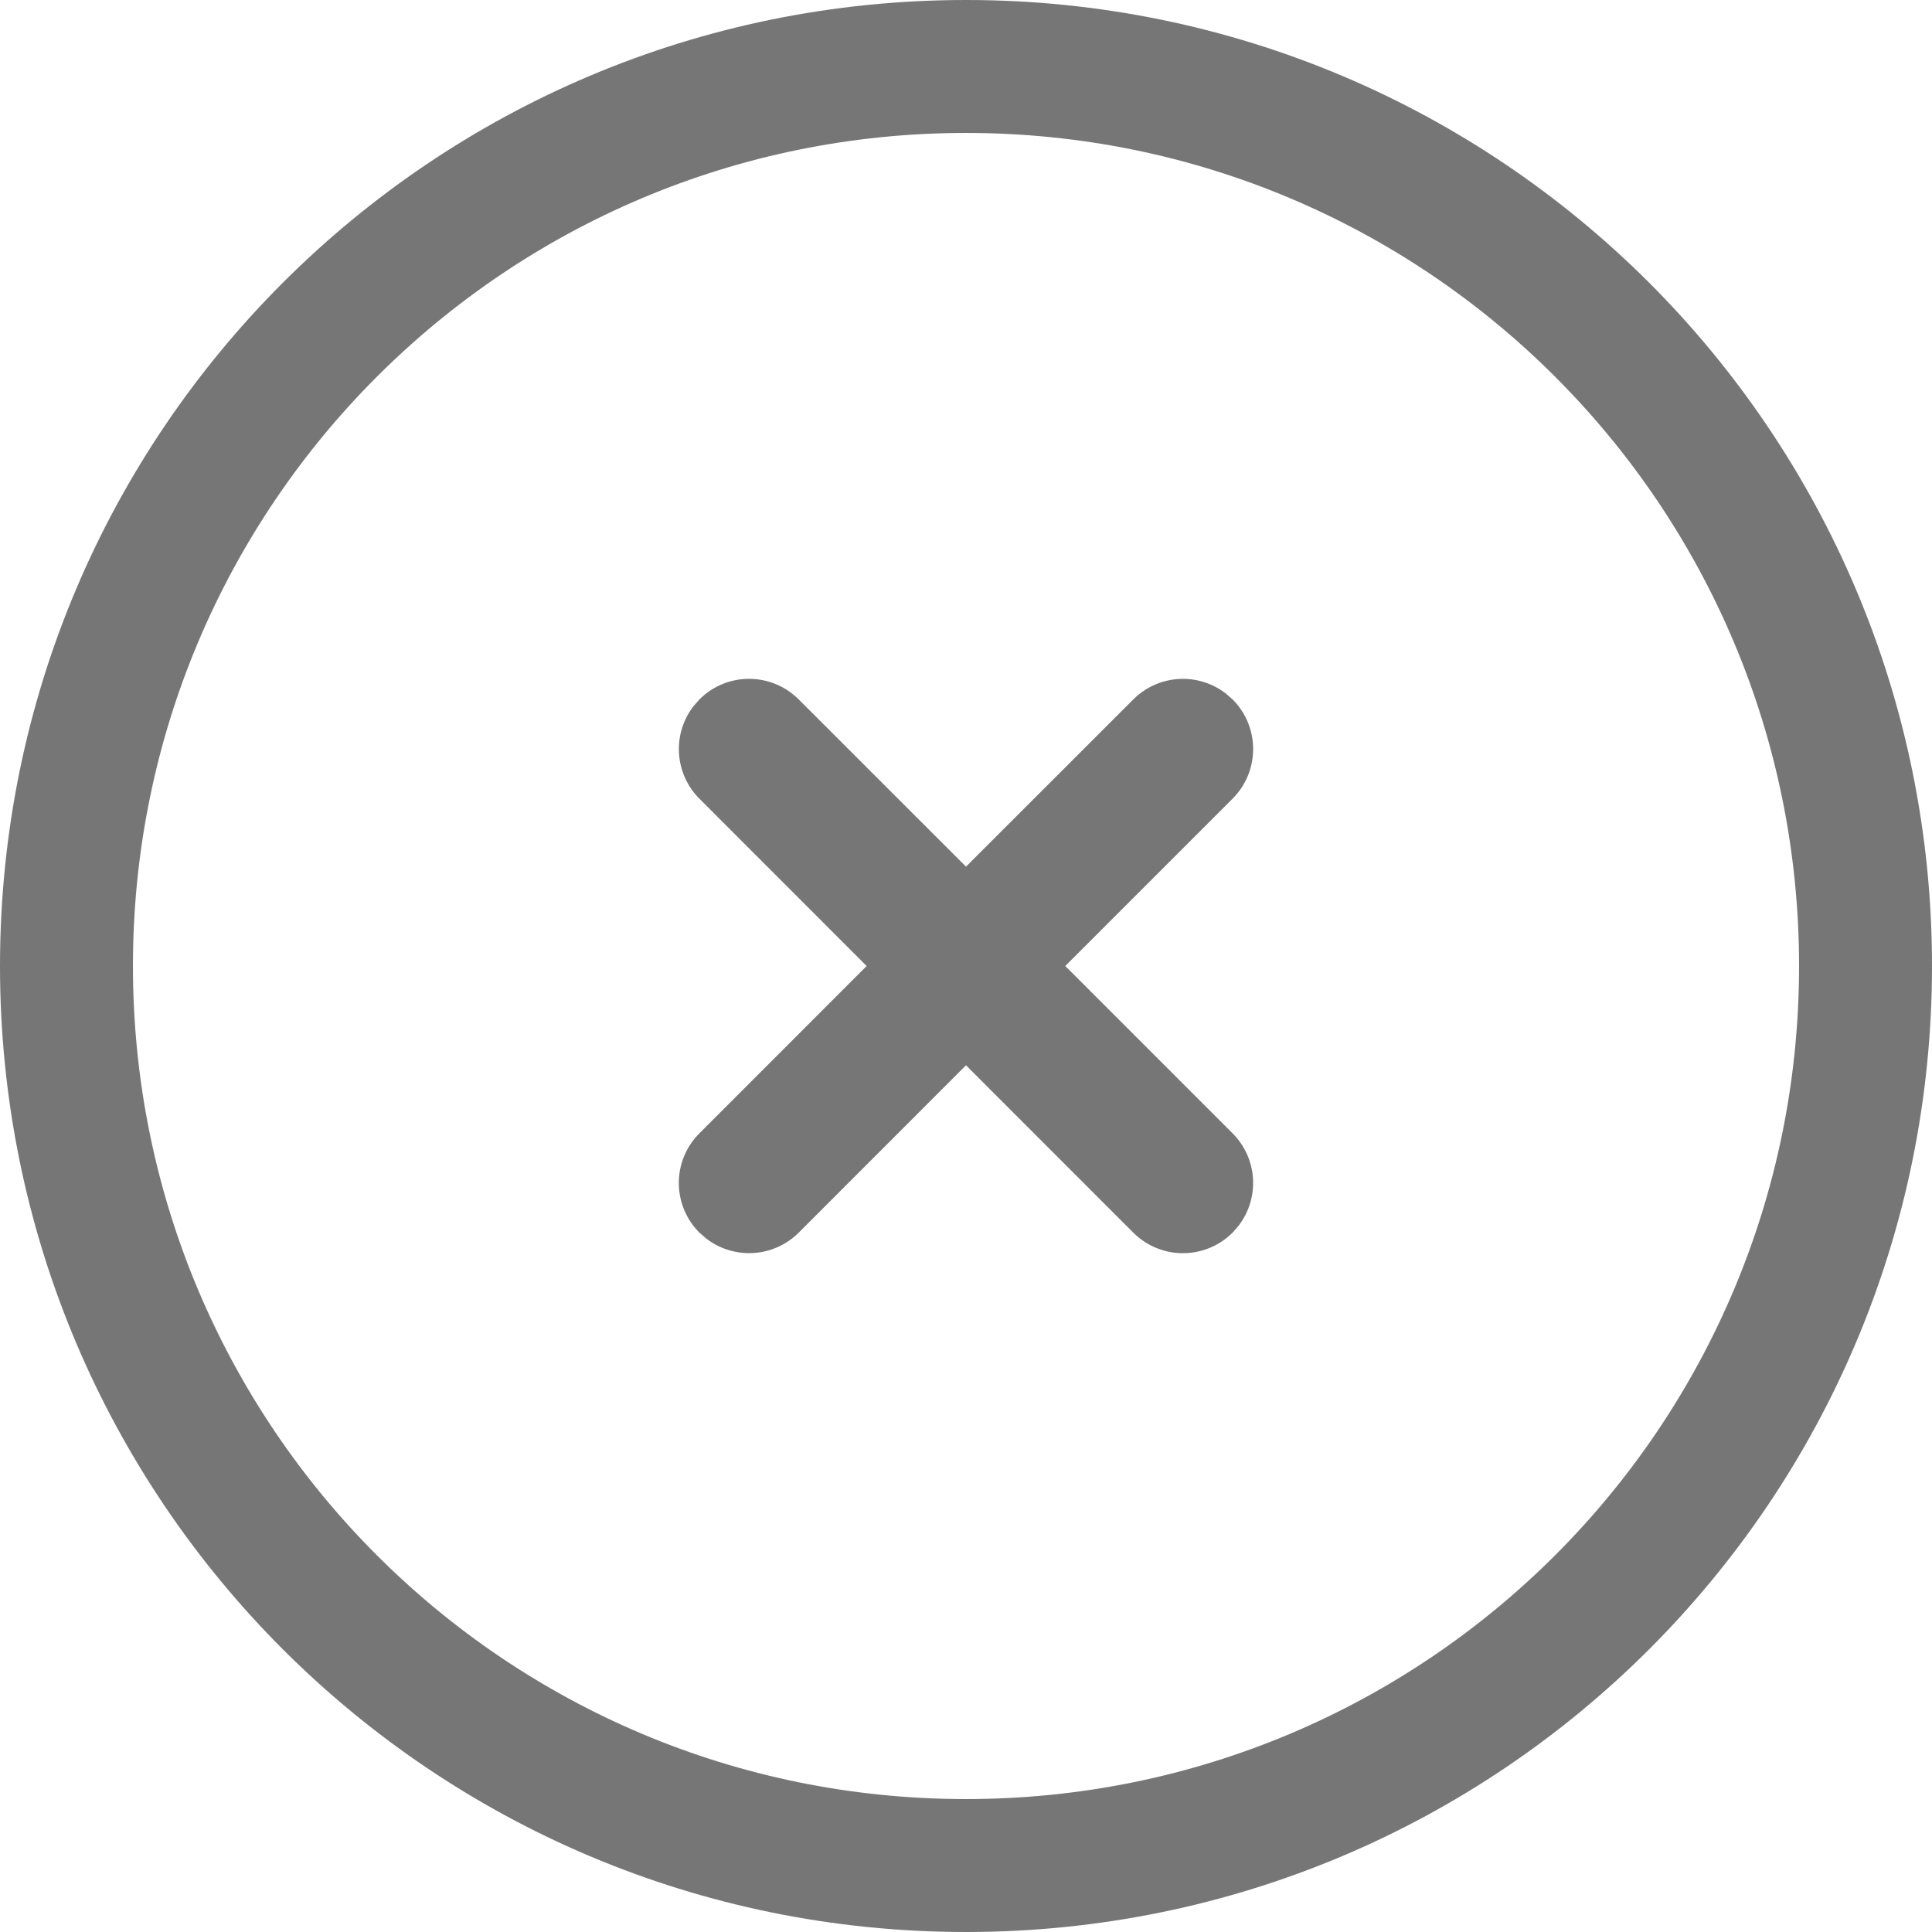 <?xml version="1.0" encoding="UTF-8"?>
<svg xmlns="http://www.w3.org/2000/svg" xmlns:xlink="http://www.w3.org/1999/xlink" width="26px" height="26px" viewBox="0 0 26 26" version="1.1">
  <title>Combined Shape Copy 44</title>
  <g id="Pricing-" stroke="none" stroke-width="1" fill="none" fill-rule="evenodd">
    <g id="XL---Pricing-B1---Form-Closed" transform="translate(-224, -3696)" fill="#767676" fill-rule="nonzero">
      <path d="M237,3696 C244.186,3696 250,3701.815 250,3709 C250,3716.186 244.185,3722 237,3722 C229.814,3722 224,3716.185 224,3709 C224,3701.814 229.815,3696 237,3696 Z M237,3697.789 C230.803,3697.789 225.789,3702.804 225.789,3709 C225.789,3715.197 230.804,3720.211 237,3720.211 C243.197,3720.211 248.211,3715.196 248.211,3709 C248.211,3702.803 243.196,3697.789 237,3697.789 Z M240.498,3705.334 L240.588,3705.413 C240.957,3705.782 240.956,3706.38 240.587,3706.749 L238.336,3709 L240.587,3711.251 C240.928,3711.592 240.954,3712.128 240.666,3712.498 L240.588,3712.588 C240.218,3712.957 239.62,3712.957 239.251,3712.588 L237,3710.336 L234.749,3712.588 C234.408,3712.928 233.872,3712.954 233.502,3712.666 L233.412,3712.588 C233.043,3712.218 233.043,3711.62 233.413,3711.251 L235.663,3709 L233.413,3706.749 C233.072,3706.408 233.046,3705.872 233.334,3705.502 L233.412,3705.413 C233.781,3705.043 234.38,3705.043 234.749,3705.413 L237,3707.663 L239.251,3705.413 C239.592,3705.072 240.128,3705.046 240.498,3705.334 Z" id="Combined-Shape-Copy-44"></path>
    </g>
  </g>
</svg>

